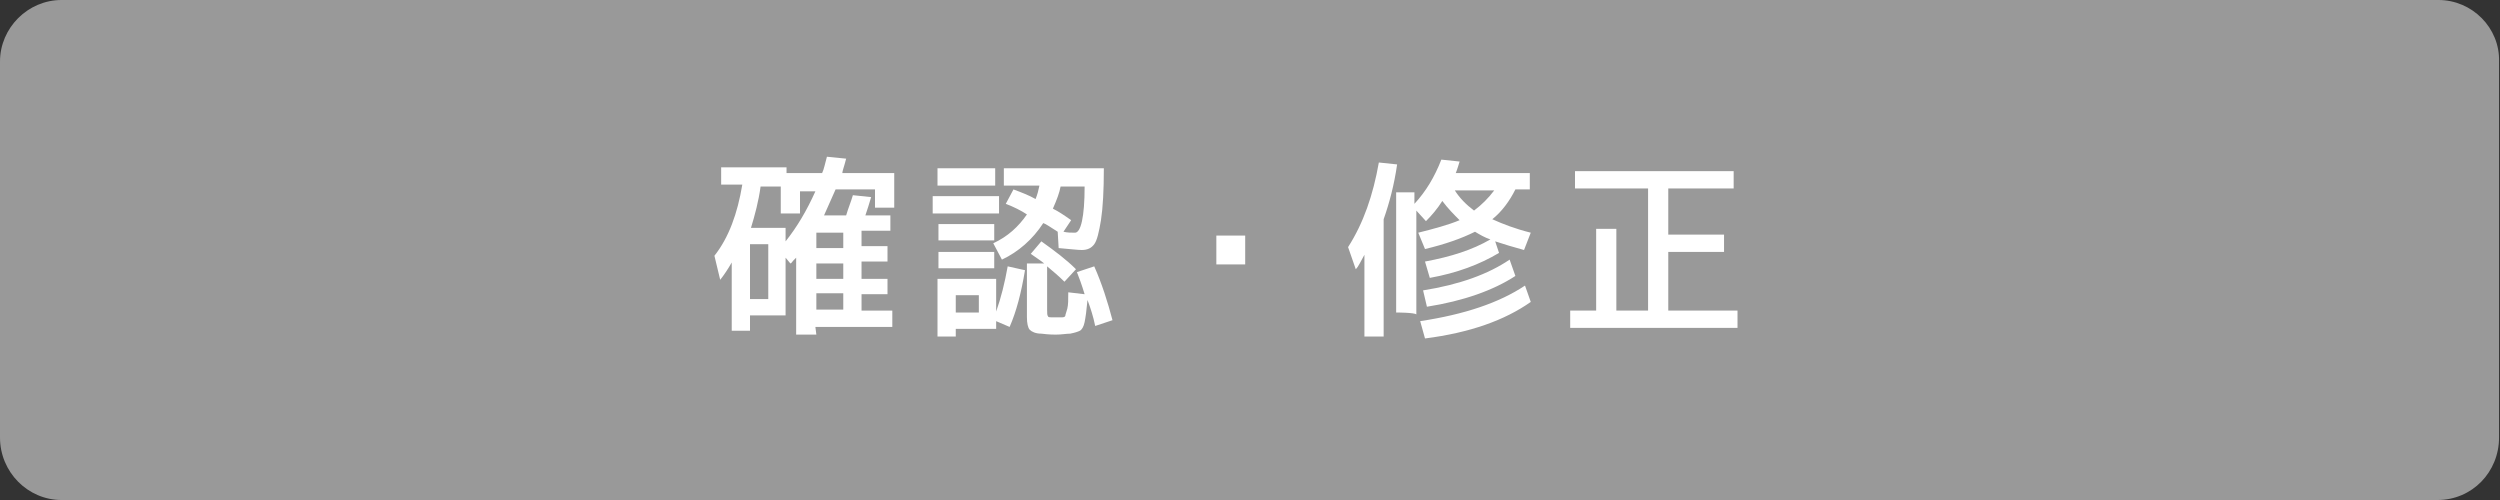 <?xml version="1.0" encoding="utf-8"?>
<!-- Generator: Adobe Illustrator 27.4.1, SVG Export Plug-In . SVG Version: 6.00 Build 0)  -->
<svg version="1.1" id="レイヤー_1" xmlns="http://www.w3.org/2000/svg" xmlns:xlink="http://www.w3.org/1999/xlink" x="0px"
	 y="0px" viewBox="0 0 260 52" style="enable-background:new 0 0 260 52;" xml:space="preserve">
<rect x="0" y="0" width="260" height="52" fill="#333333" stroke="none"/>
<style type="text/css">
	.st0{fill:#999999;}
	.st1{fill:#FFFFFF;}
</style>
<g>
	<g>
		<path class="st0" d="M6.4,51.2c-3.1,0-5.7-2.6-5.7-5.7V6.4c0-3.1,2.6-5.7,5.7-5.7h247.1c3.1,0,5.7,2.6,5.7,5.7v39.1
			c0,3.1-2.6,5.7-5.7,5.7H6.4z"/>
		<path class="st0" d="M253.6,1.5c2.7,0,4.9,2.2,4.9,4.9v39.1c0,2.7-2.2,5-4.9,5H6.4c-2.7,0-4.9-2.2-4.9-5V6.4
			c0-2.7,2.2-4.9,4.9-4.9H253.6 M253.6,0H6.4C2.9,0,0,2.9,0,6.4v39.1C0,49.1,2.9,52,6.4,52h247.1c3.6,0,6.4-2.9,6.4-6.5V6.4
			C260,2.9,257.1,0,253.6,0L253.6,0z"/>
	</g>
	<g>
		<path class="st1" d="M84.9,34.8h-2.1v-8c-0.1,0.1-0.2,0.2-0.3,0.3s-0.2,0.3-0.3,0.3l-0.5-0.6v6H78v1.6h-1.9v-7.1
			c-0.4,0.7-0.8,1.3-1.2,1.8l-0.6-2.5c1.5-1.9,2.4-4.4,2.9-7.4H75v-1.8h6.8v0.6h3.7c0.2-0.4,0.3-1,0.5-1.7l2,0.2
			c-0.2,0.8-0.4,1.3-0.4,1.5H93v3.6h-2v-1.9h-4.1c-0.4,0.9-0.8,1.8-1.2,2.7H88c0.2-0.7,0.5-1.4,0.7-2.1l1.9,0.2
			c-0.2,0.7-0.4,1.3-0.6,1.9h2.6v1.6h-3v1.6h2.7v1.6h-2.7V29h2.7v1.6h-2.7v1.7h3.2v1.7h-8L84.9,34.8L84.9,34.8z M78,31.1h1.9v-5.7
			H78V31.1z M83.2,19.9v2.3h-2v-2.8h-2.1c-0.2,1.5-0.6,3-1,4.3h3.6v1.4c1.2-1.5,2.2-3.2,3.1-5.2C84.8,19.9,83.2,19.9,83.2,19.9z
			 M87.7,25.8v-1.6h-2.8v1.6H87.7z M87.7,29v-1.6h-2.8V29H87.7z M87.7,30.5h-2.8v1.7h2.8V30.5z"/>
		<path class="st1" d="M97,22.2v-1.8h6.9v1.8H97z M97.5,19.3v-1.8h6v1.8H97.5z M99.4,34.2V35h-1.9v-6h6.1v3.4c0.5-1.4,0.9-3,1.2-4.7
			l1.8,0.4c-0.4,2.4-0.9,4.3-1.6,5.9l-1.4-0.6v0.8H99.4z M97.6,25v-1.7h5.8V25H97.6z M97.6,27.9v-1.7h5.8v1.7H97.6z M99.4,32.5h2.4
			v-1.8h-2.4V32.5z M104.6,21.2l0.8-1.5c0.8,0.3,1.6,0.6,2.3,1c0.2-0.5,0.3-0.9,0.4-1.4h-3.7v-1.8h10.4c0,2.3-0.1,4.1-0.3,5.4
			c-0.2,1.2-0.4,2.1-0.7,2.5c-0.3,0.4-0.7,0.6-1.3,0.6c-0.4,0-1.2-0.1-2.4-0.2l-0.1-1.7c-0.8-0.5-1.2-0.8-1.5-0.9
			c-1.1,1.7-2.6,3-4.3,3.8l-0.9-1.7c1.5-0.7,2.6-1.7,3.5-3C106.2,21.9,105.4,21.5,104.6,21.2z M112,28.3l1.8-0.6
			c0.8,1.8,1.4,3.7,1.9,5.6l-1.8,0.6c-0.2-1-0.5-1.9-0.8-2.7c-0.1,1.1-0.2,1.8-0.3,2.3c-0.1,0.5-0.3,0.8-0.5,0.9
			c-0.2,0.1-0.5,0.2-1,0.3c-0.4,0-0.9,0.1-1.5,0.1c-0.2,0-0.7,0-1.5-0.1c-0.6,0-1-0.2-1.2-0.4s-0.3-0.7-0.3-1.3v-5.6h1.8
			c-0.5-0.4-1-0.7-1.4-1l1.1-1.3c1.4,1,2.6,1.9,3.6,2.9l-1.2,1.3c-0.6-0.6-1.2-1.1-1.8-1.6v4.5c0,0.4,0,0.6,0.1,0.7
			c0,0.1,0.2,0.1,0.3,0.1c0.1,0,0.3,0,0.6,0c0.2,0,0.4,0,0.6,0c0.2,0,0.3-0.1,0.3-0.2s0.1-0.3,0.2-0.7c0.1-0.4,0.1-0.9,0.1-1.7
			l1.7,0.2C112.5,29.6,112.2,28.8,112,28.3z M109.5,21.7c0.6,0.3,1.2,0.7,1.9,1.2l-0.8,1.2c0.4,0.1,0.8,0.1,1.2,0.1
			c0.6,0,1-1.6,1-4.8h-2.5C110.2,20,109.9,20.8,109.5,21.7z"/>
		<path class="st1" d="M126.5,27.5v-3h3v3H126.5z"/>
		<path class="st1" d="M143.9,22.8V35h-2v-8.5c-0.4,0.7-0.6,1.2-0.9,1.5l-0.8-2.3c1.6-2.5,2.6-5.4,3.2-8.8l1.9,0.2
			C145,19.2,144.5,21.1,143.9,22.8z M145.2,32.5V20h1.9v1.2c1.2-1.3,2.1-2.8,2.8-4.6l1.9,0.2c-0.1,0.3-0.2,0.7-0.4,1.2h7.7v1.7h-1.5
			c-0.6,1.2-1.4,2.3-2.4,3.1c1.1,0.5,2.4,1,4,1.4l-0.7,1.8c-1.1-0.3-2.1-0.6-3-0.9l0.4,1.2c-2,1.2-4.4,2.1-7.2,2.6l-0.5-1.7
			c2.7-0.5,4.9-1.2,6.8-2.3c-0.6-0.2-1.1-0.5-1.6-0.8c-1.4,0.7-3.1,1.3-5.2,1.8l-0.7-1.7c1.6-0.4,3.1-0.8,4.3-1.3
			c-0.6-0.6-1.2-1.2-1.8-2c-0.5,0.8-1.1,1.5-1.7,2.1l-1-1.1v10.8C147.1,32.5,145.2,32.5,145.2,32.5z M147.7,33.4
			c4.6-0.7,8.2-1.9,10.9-3.7l0.6,1.7c-2.7,1.9-6.3,3.2-11,3.8L147.7,33.4z M148,30.2c3.8-0.6,6.8-1.7,9-3.2l0.6,1.7
			c-2.3,1.5-5.4,2.6-9.2,3.2L148,30.2z M153.3,21.9c0.8-0.6,1.5-1.3,2.1-2.1h-4.1C151.8,20.6,152.5,21.3,153.3,21.9z"/>
		<path class="st1" d="M163.7,17.8h16.6v1.8h-6.8v4.8h5.8v1.8h-5.8v6.1h7.2v1.8h-17.4v-1.8h2.7v-8.5h2.1v8.5h3.3V19.6h-7.6V17.8z"/>
	</g>
</g>
</svg>
